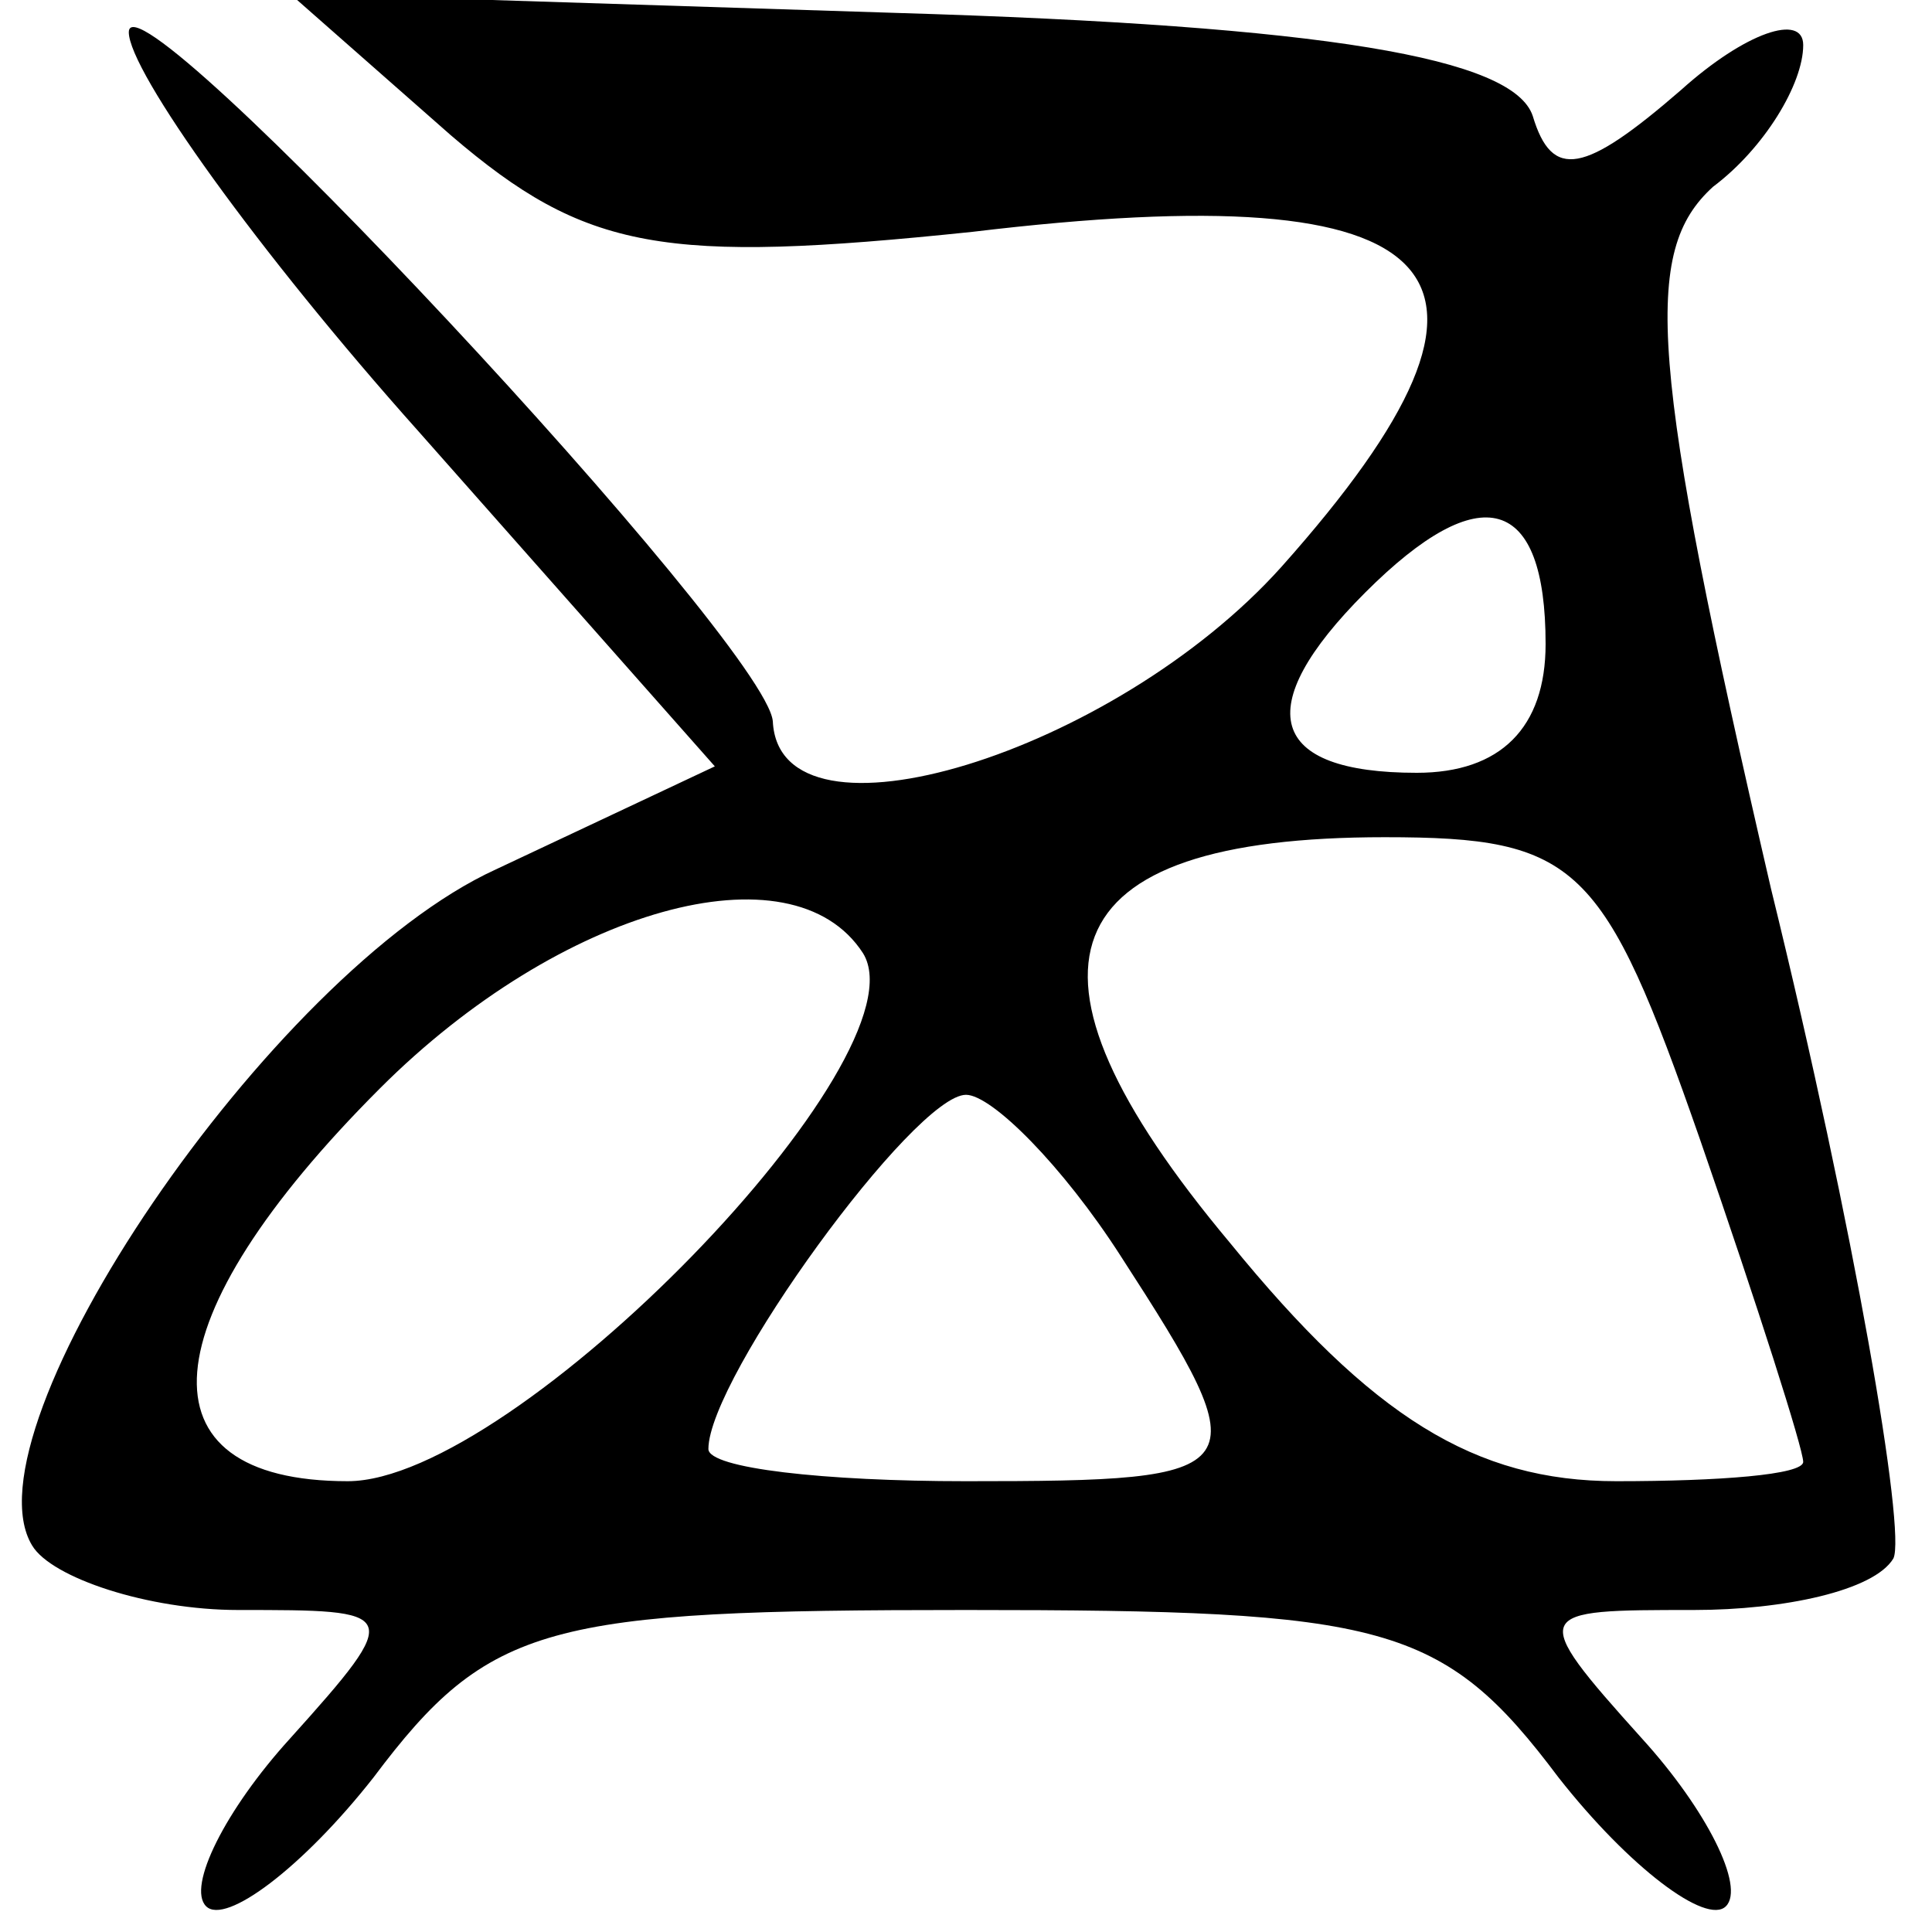<?xml version="1.0" standalone="no"?>
<!DOCTYPE svg PUBLIC "-//W3C//DTD SVG 20010904//EN"
 "http://www.w3.org/TR/2001/REC-SVG-20010904/DTD/svg10.dtd">
<svg version="1.0" xmlns="http://www.w3.org/2000/svg"
 width="30pt" height="30pt" viewBox="0 0 30 30"
 preserveAspectRatio="xMidYMid meet">

<g transform="translate(0,30) scale(0.1,-0.1)"
fill="#000000" stroke="none">
<path d="M20 295 c0 -6 20 -34 45 -62 l46 -52 -34 -16 c-35 -16 -83 -87 -72
-105 3 -5 18 -10 32 -10 25 0 26 0 8 -20 -10 -11 -16 -23 -13 -26 3 -3 15 6
26 20 18 24 27 26 92 26 65 0 74 -2 92 -26 11 -14 23 -23 26 -20 3 3 -3 15
-13 26 -18 20 -17 20 8 20 14 0 28 3 31 8 2 4 -6 51 -19 104 -19 82 -20 99 -9
109 8 6 14 16 14 22 0 5 -9 2 -19 -7 -15 -13 -20 -14 -23 -4 -3 9 -32 14 -99
16 l-94 3 25 -22 c21 -18 33 -20 81 -15 75 9 89 -6 48 -52 -26 -29 -78 -45
-79 -24 -1 12 -100 118 -100 107z m220 -95 c0 -13 -7 -20 -20 -20 -23 0 -26
10 -8 28 18 18 28 15 28 -8z m24 -77 c9 -26 16 -48 16 -50 0 -2 -13 -3 -29 -3
-22 0 -38 10 -60 37 -36 43 -28 63 24 63 30 0 34 -4 49 -47z m-130 29 c10 -16
-54 -82 -80 -82 -33 0 -31 25 5 61 28 28 64 38 75 21z m40 -47 c22 -34 21 -35
-24 -35 -22 0 -40 2 -40 5 0 11 32 55 40 55 4 0 15 -11 24 -25z"/>
</g>
</svg>
